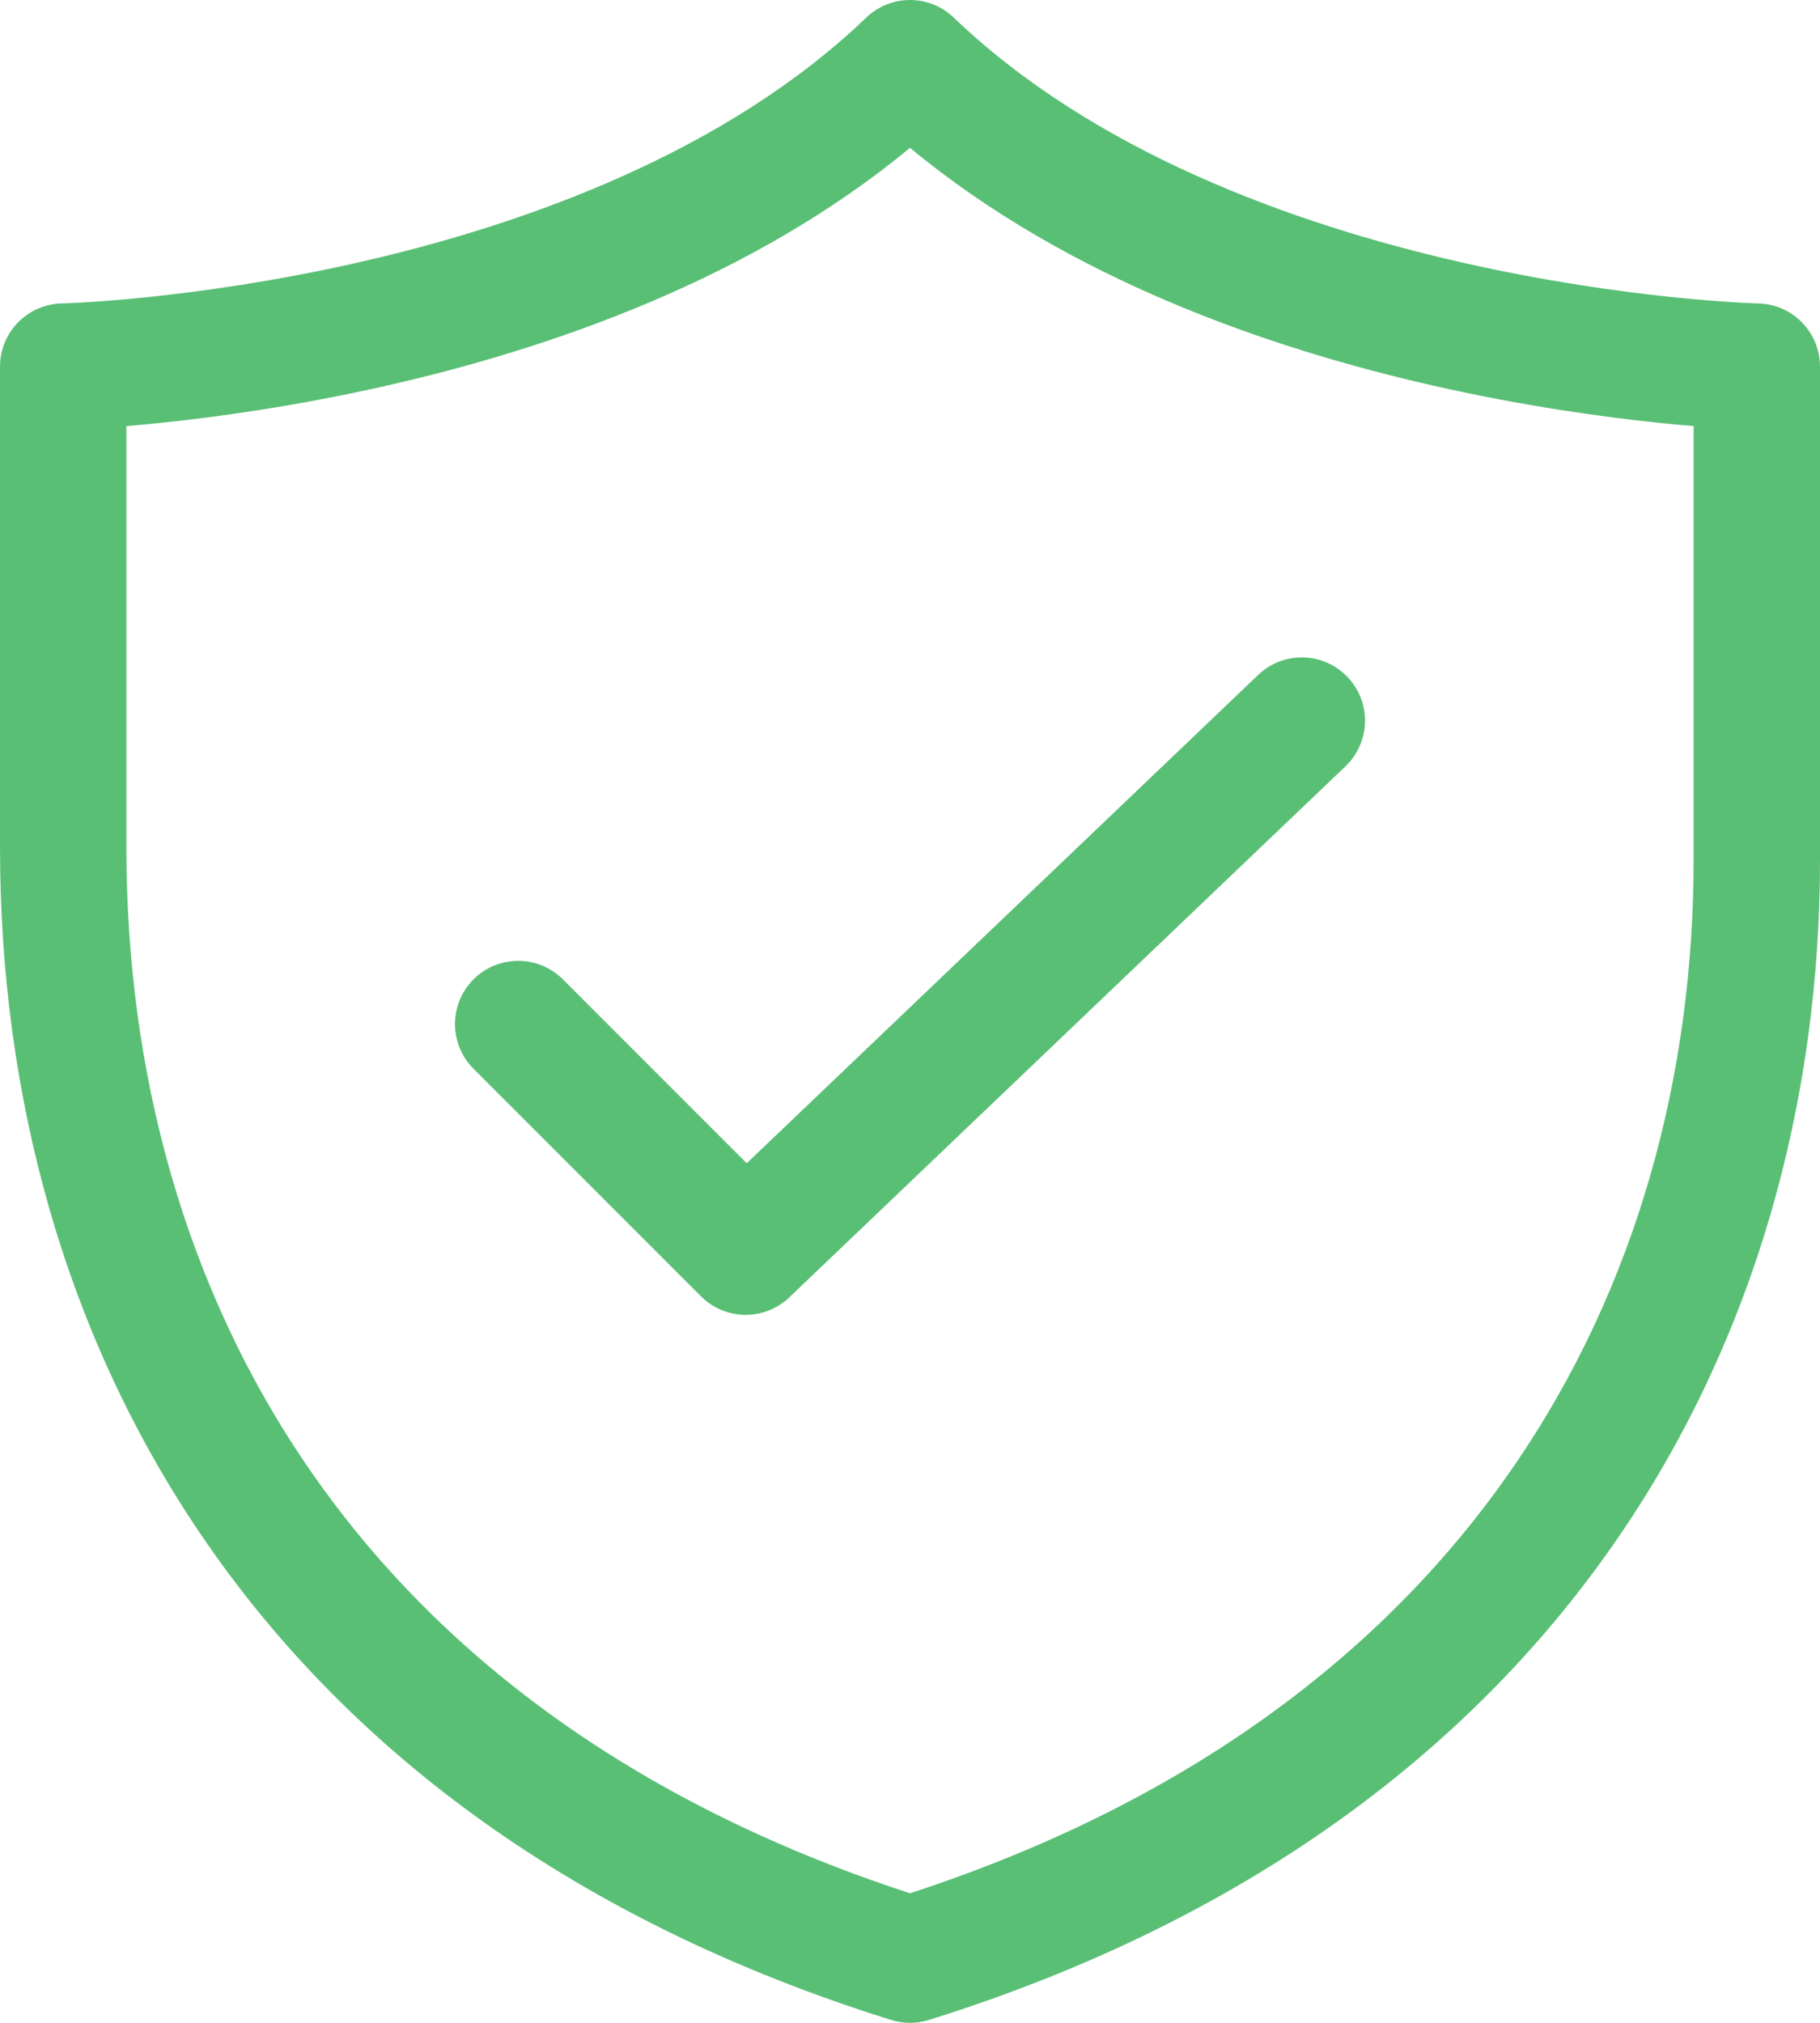 <svg width="36" height="40" viewBox="0 0 36 40" fill="none" xmlns="http://www.w3.org/2000/svg">
<path d="M26.613 15.154C27.112 14.678 27.131 13.886 26.654 13.387C26.177 12.887 25.386 12.869 24.887 13.346L14.77 23.003L11.134 19.366C10.646 18.878 9.854 18.878 9.366 19.366C8.878 19.854 8.878 20.646 9.366 21.134L13.866 25.634C14.346 26.114 15.122 26.123 15.613 25.654L26.613 15.154ZM18.865 0.348C18.381 -0.116 17.618 -0.116 17.135 0.348C14.376 2.991 10.45 4.425 7.098 5.187C5.439 5.564 3.959 5.768 2.896 5.878C2.365 5.932 1.939 5.963 1.65 5.98C1.505 5.989 1.395 5.994 1.322 5.997C1.285 5.998 1.259 5.999 1.242 6L1.224 6L1.22 6C0.542 6.017 -1.27547e-05 6.571 2.25243e-10 7.25V16.75C2.25243e-10 21.587 1.243 26.408 4.098 30.525C6.959 34.651 11.389 37.994 17.627 39.943C17.87 40.019 18.13 40.019 18.373 39.943C30.941 36.016 36 26.497 36 17V7.25C36 6.571 35.458 6.016 34.779 6L34.776 6L34.758 6C34.742 5.999 34.715 5.998 34.678 5.997C34.605 5.994 34.495 5.989 34.35 5.98C34.061 5.963 33.635 5.932 33.104 5.878C32.041 5.768 30.561 5.564 28.902 5.187C25.549 4.425 21.623 2.991 18.865 0.348ZM2.5 16.75L2.5 8.425C2.697 8.409 2.915 8.389 3.151 8.365C4.291 8.247 5.873 8.029 7.652 7.625C10.87 6.894 14.862 5.523 18 2.923C21.137 5.523 25.129 6.894 28.348 7.625C30.126 8.029 31.709 8.247 32.849 8.365C33.085 8.389 33.303 8.409 33.5 8.425V17C33.5 25.41 29.156 33.799 18 37.438C12.44 35.624 8.611 32.645 6.152 29.1C3.632 25.467 2.5 21.163 2.5 16.75Z" fill="#59BF75"/>
</svg>
